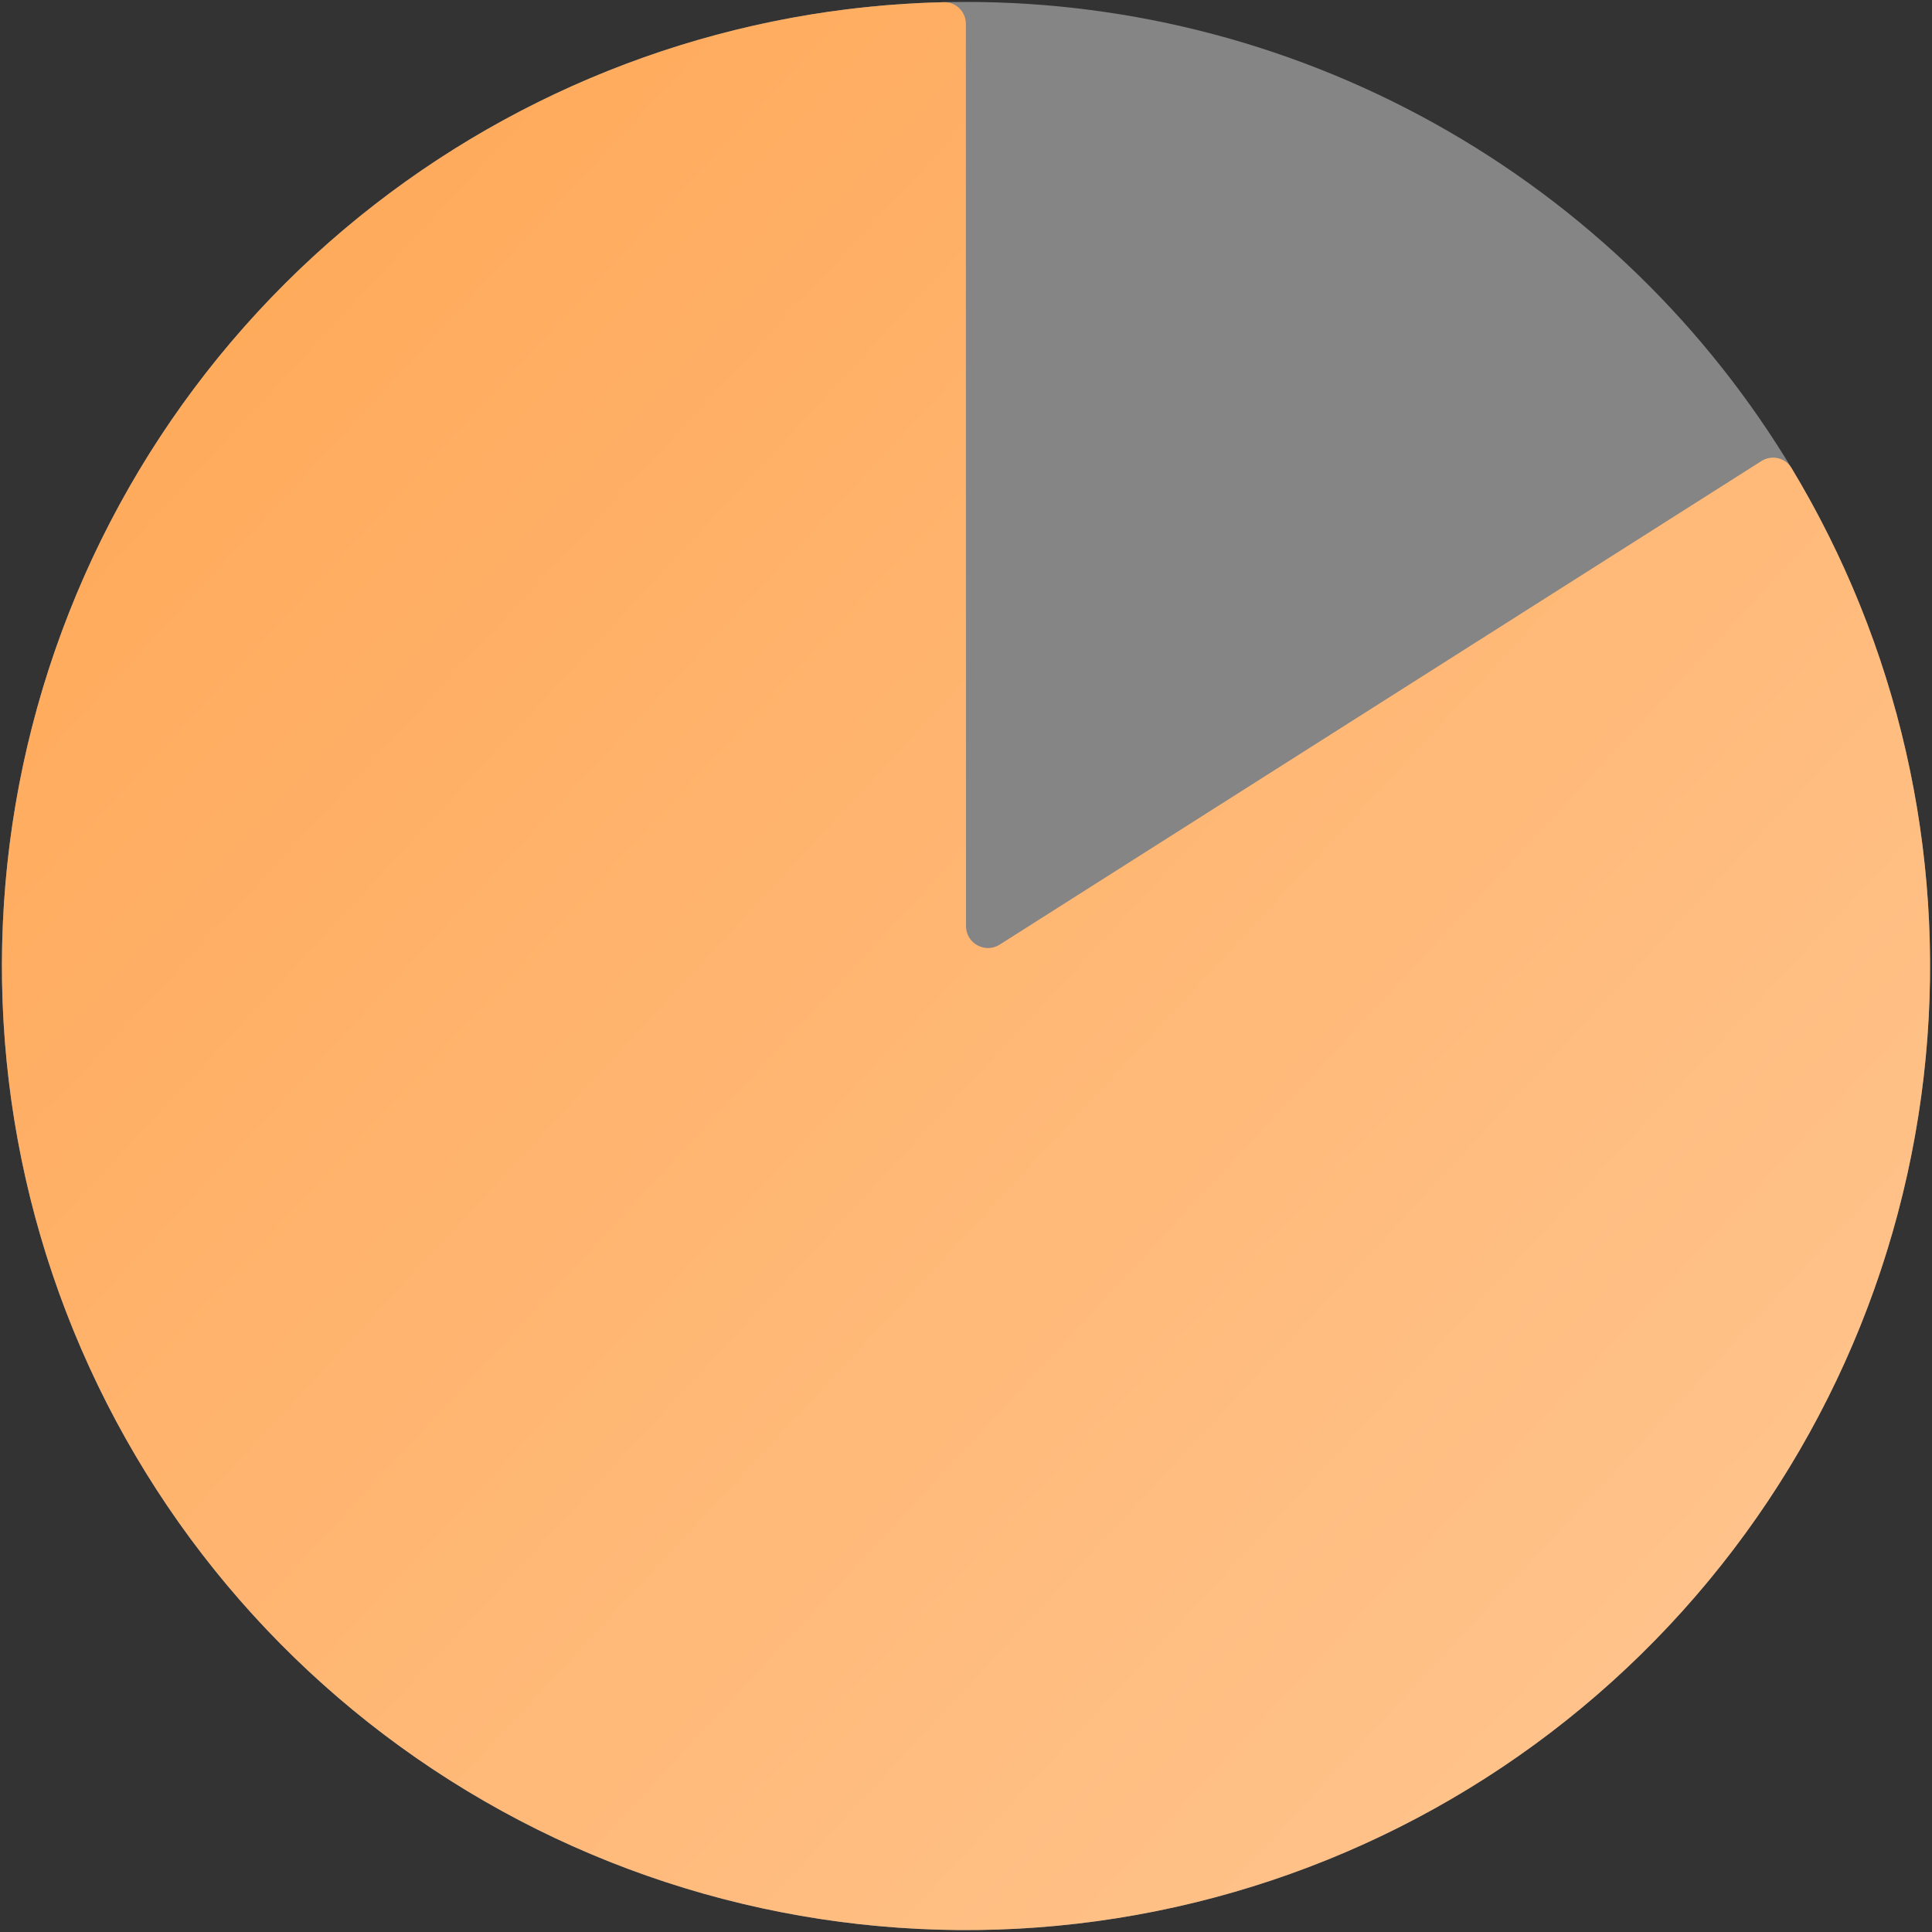 <svg xmlns="http://www.w3.org/2000/svg" width="88" height="88" viewBox="0 0 88 88" fill="none"><rect x="0" y="0" width="88" height="88" fill="#333333" stroke="none"/><circle opacity="0.4" cx="44" cy="44" r="43.912" fill="white"></circle><path d="M80.229 21.001C80.695 20.705 81.314 20.843 81.599 21.316C86.452 29.359 88.602 38.756 87.718 48.126C86.802 57.828 82.685 66.95 76.015 74.055C69.345 81.16 60.501 85.845 50.876 87.371C41.251 88.897 31.391 87.177 22.851 82.484C14.31 77.79 7.573 70.389 3.702 61.446C-0.17 52.502 -0.957 42.525 1.466 33.086C3.888 23.646 9.381 15.28 17.081 9.306C24.517 3.537 33.602 0.314 42.994 0.099C43.546 0.087 43.994 0.535 43.994 1.088L44 42.181C44 42.969 44.87 43.448 45.536 43.025L80.229 21.001Z" fill="url(#paint0_linear_1395_6771)"></path><defs><linearGradient id="paint0_linear_1395_6771" x1="4.41585e-06" y1="6.485" x2="101" y2="100.485" gradientUnits="userSpaceOnUse"><stop stop-color="#FFA755"></stop><stop offset="1" stop-color="#FFCC9D"></stop></linearGradient></defs></svg>